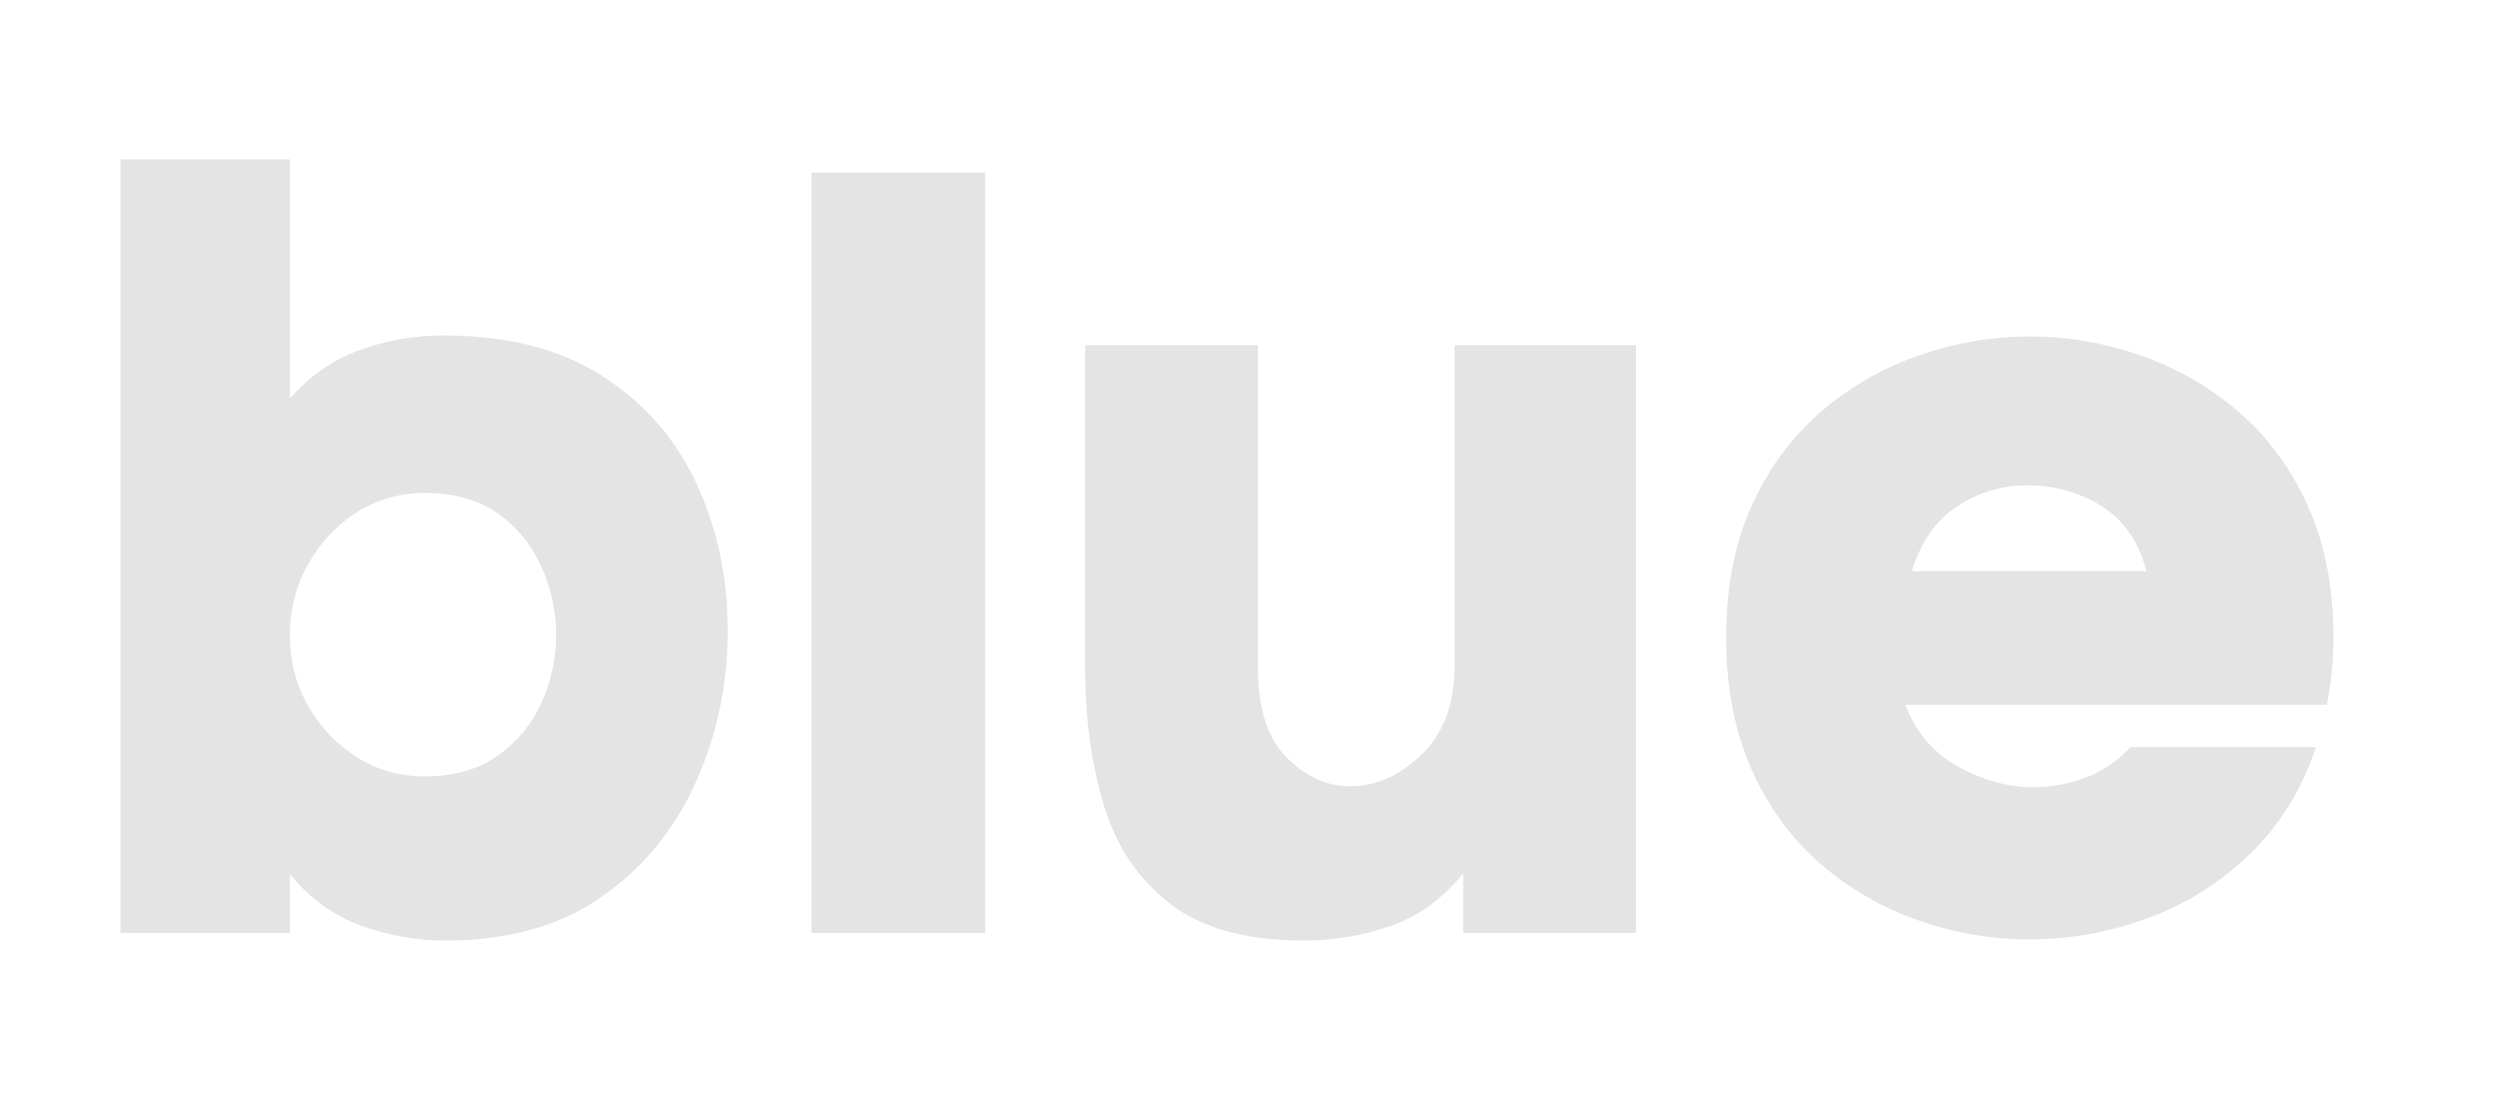 <svg version="1.0" preserveAspectRatio="xMidYMid meet" height="200" viewBox="0 0 337.5 150" zoomAndPan="magnify" width="450" xmlns:xlink="http://www.w3.org/1999/xlink" xmlns="http://www.w3.org/2000/svg"><defs><g></g></defs><g fill-opacity="1" fill="#e4e4e4"><g transform="translate(12.015, 125.945)"><g><path d="M 47.812 -80.656 C 56.414 -80.656 63.551 -78.848 69.219 -75.234 C 74.895 -71.617 79.148 -66.781 81.984 -60.719 C 84.816 -54.656 86.234 -48.004 86.234 -40.766 C 86.234 -33.535 84.789 -26.719 81.906 -20.312 C 79.02 -13.906 74.766 -8.742 69.141 -4.828 C 63.523 -0.922 56.516 1.031 48.109 1.031 C 44.297 1.031 40.531 0.367 36.812 -0.953 C 33.094 -2.273 29.863 -4.598 27.125 -7.922 L 27.125 0 L 4.25 0 L 4.25 -104.422 L 27.125 -104.422 L 27.125 -72.156 C 29.77 -75.188 32.898 -77.359 36.516 -78.672 C 40.129 -79.992 43.895 -80.656 47.812 -80.656 Z M 45.312 -21.125 C 49.227 -21.125 52.504 -22.051 55.141 -23.906 C 57.785 -25.758 59.766 -28.148 61.078 -31.078 C 62.398 -34.016 63.062 -37.051 63.062 -40.188 C 63.062 -43.414 62.398 -46.492 61.078 -49.422 C 59.766 -52.359 57.812 -54.754 55.219 -56.609 C 52.625 -58.461 49.32 -59.391 45.312 -59.391 C 41.988 -59.391 38.957 -58.535 36.219 -56.828 C 33.488 -55.117 31.289 -52.797 29.625 -49.859 C 27.957 -46.93 27.125 -43.707 27.125 -40.188 C 27.125 -36.664 27.957 -33.461 29.625 -30.578 C 31.289 -27.691 33.488 -25.395 36.219 -23.688 C 38.957 -21.977 41.988 -21.125 45.312 -21.125 Z M 45.312 -21.125"></path></g></g></g><g fill-opacity="1" fill="#e4e4e4"><g transform="translate(106.023, 125.945)"><g><path d="M 26.984 -102.656 L 26.984 0 L 3.516 0 L 3.516 -102.656 Z M 26.984 -102.656"></path></g></g></g><g fill-opacity="1" fill="#e4e4e4"><g transform="translate(142.541, 125.945)"><g><path d="M 55 -8.062 C 52.258 -4.645 49.004 -2.273 45.234 -0.953 C 41.473 0.367 37.539 1.031 33.438 1.031 C 25.719 1.031 19.707 -0.629 15.406 -3.953 C 11.102 -7.285 8.117 -11.738 6.453 -17.312 C 4.785 -22.883 3.953 -28.992 3.953 -35.641 L 3.953 -79.344 L 27.281 -79.344 L 27.281 -35.781 C 27.281 -30.312 28.57 -26.281 31.156 -23.688 C 33.75 -21.094 36.613 -19.797 39.75 -19.797 C 43.164 -19.797 46.363 -21.211 49.344 -24.047 C 52.332 -26.879 53.828 -30.938 53.828 -36.219 L 53.828 -79.344 L 78.312 -79.344 L 78.312 0 L 55 0 Z M 55 -8.062"></path></g></g></g><g fill-opacity="1" fill="#e4e4e4"><g transform="translate(231.123, 125.945)"><g><path d="M 83.891 -39.891 C 83.891 -36.766 83.594 -33.734 83 -30.797 L 26.109 -30.797 C 27.473 -27.18 29.77 -24.441 33 -22.578 C 36.227 -20.723 39.598 -19.75 43.109 -19.656 C 45.66 -19.656 48.109 -20.094 50.453 -20.969 C 52.797 -21.852 54.801 -23.223 56.469 -25.078 L 81.547 -25.078 C 79.586 -19.305 76.602 -14.488 72.594 -10.625 C 68.582 -6.77 63.984 -3.891 58.797 -1.984 C 53.617 -0.078 48.297 0.875 42.828 0.875 C 37.742 0.875 32.754 0.02 27.859 -1.688 C 22.973 -3.395 18.57 -5.938 14.656 -9.312 C 10.75 -12.688 7.645 -16.938 5.344 -22.062 C 3.051 -27.195 1.906 -33.141 1.906 -39.891 C 1.906 -46.641 3.051 -52.555 5.344 -57.641 C 7.645 -62.723 10.75 -66.945 14.656 -70.312 C 18.57 -73.688 22.973 -76.227 27.859 -77.938 C 32.754 -79.656 37.789 -80.516 42.969 -80.516 C 48.051 -80.516 53.035 -79.656 57.922 -77.938 C 62.816 -76.227 67.219 -73.688 71.125 -70.312 C 75.039 -66.945 78.145 -62.723 80.438 -57.641 C 82.738 -52.555 83.891 -46.641 83.891 -39.891 Z M 58.656 -48.844 C 57.582 -52.844 55.555 -55.77 52.578 -57.625 C 49.598 -59.488 46.25 -60.422 42.531 -60.422 C 39.102 -60.422 35.945 -59.469 33.062 -57.562 C 30.188 -55.656 28.16 -52.75 26.984 -48.844 Z M 58.656 -48.844"></path></g></g></g></svg>